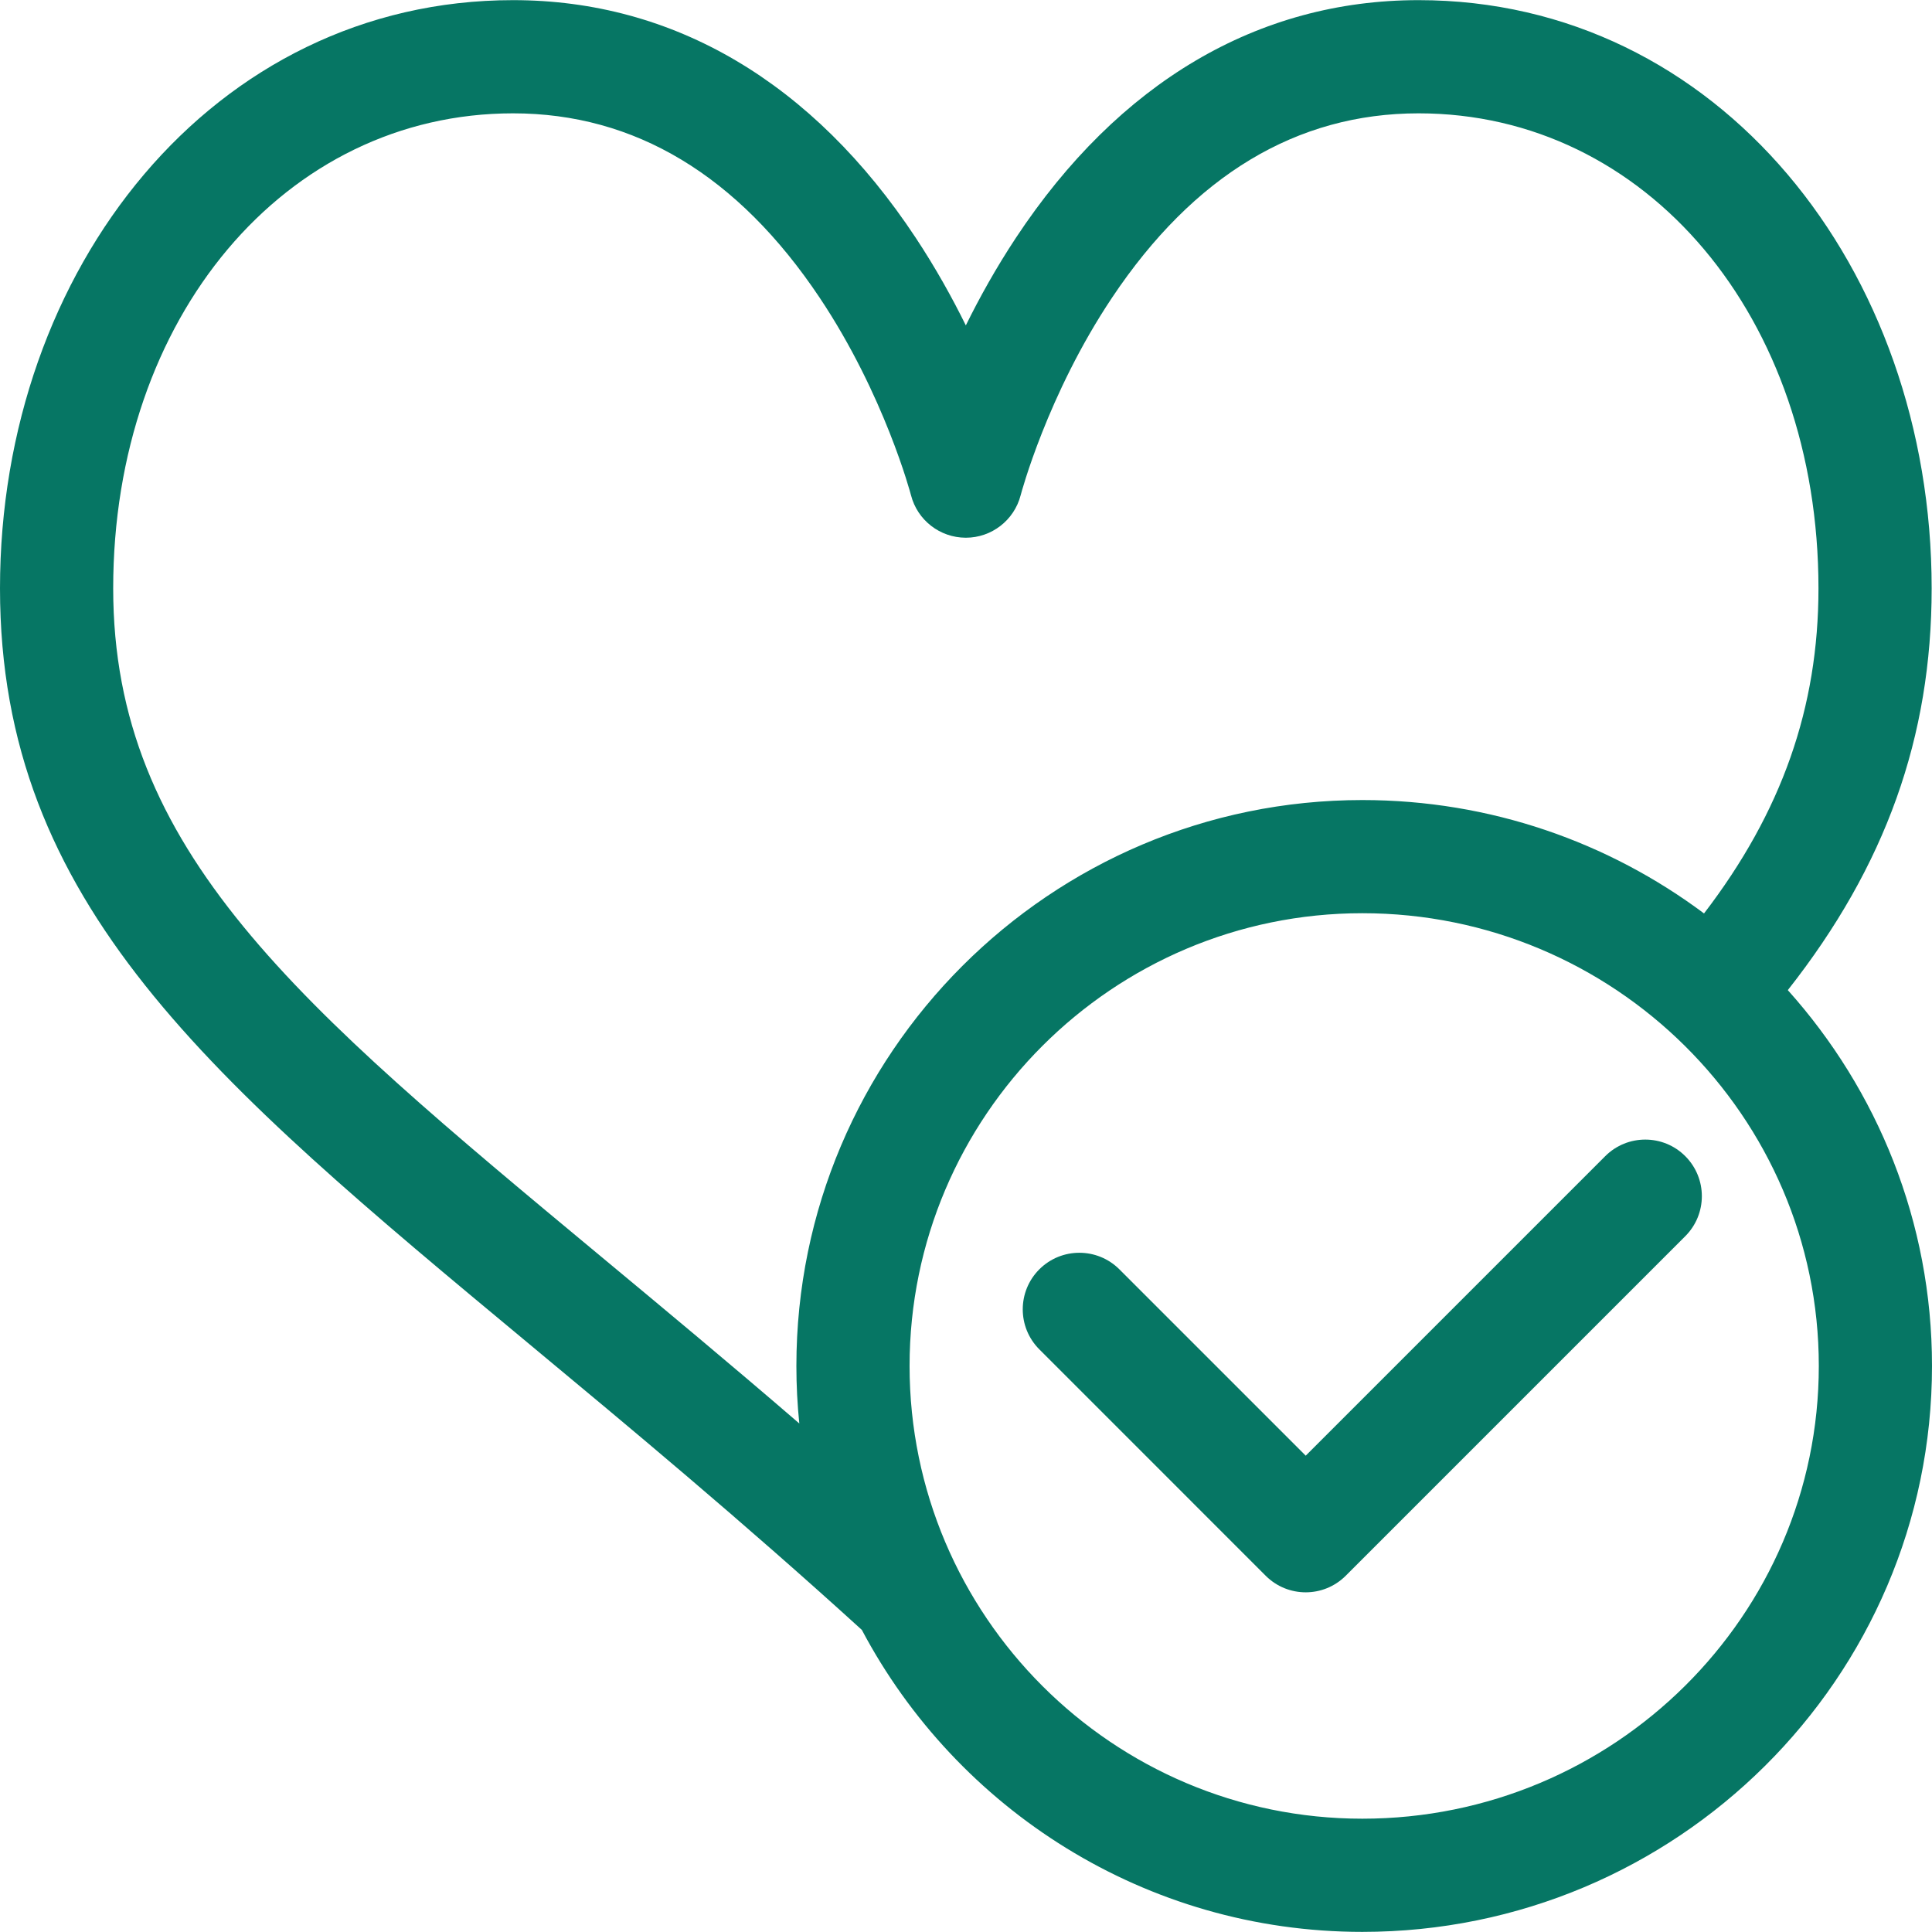 <svg width="68" height="68" viewBox="0 0 68 68" fill="none" xmlns="http://www.w3.org/2000/svg">
<path d="M62.925 34.849C66.372 30.473 67.988 25.937 67.988 20.708C67.988 9.438 60.468 0.005 49.929 0.005C44.277 0.005 39.377 2.897 35.759 8.367C35.062 9.421 34.477 10.473 33.994 11.453C33.511 10.473 32.926 9.421 32.229 8.367C28.611 2.897 23.712 0.005 18.059 0.005C7.506 0.005 0 9.454 0 20.708C0 31.827 7.414 37.987 18.635 47.312C22.134 50.219 26.084 53.502 30.334 57.367C33.678 63.682 40.319 67.996 47.949 67.996C59.005 67.996 68 59.06 68 48.077C68 43.004 66.08 38.369 62.925 34.849ZM28.133 50.102C25.665 47.974 23.338 46.04 21.181 44.248C10.457 35.337 3.984 29.958 3.984 20.708C3.984 11.176 10.035 3.989 18.059 3.989C22.342 3.989 25.972 6.172 28.85 10.479C31.131 13.893 32.056 17.398 32.064 17.43C32.29 18.31 33.083 18.924 33.991 18.926C33.992 18.926 33.993 18.926 33.994 18.926C34.902 18.926 35.695 18.311 35.923 17.433C35.932 17.398 36.857 13.893 39.139 10.479C42.016 6.172 45.646 3.989 49.929 3.989C57.953 3.989 64.004 11.176 64.004 20.708C64.004 24.896 62.717 28.573 59.976 32.15C56.623 29.645 52.457 28.159 47.949 28.159C36.966 28.159 28.03 37.094 28.03 48.077C28.03 48.76 28.065 49.436 28.133 50.102ZM47.949 64.012C39.164 64.012 32.014 56.863 32.014 48.077C32.014 39.291 39.163 32.142 47.949 32.142C56.809 32.142 64.016 39.291 64.016 48.077C64.016 56.863 56.809 64.012 47.949 64.012Z" fill="#067664"/>
<path d="M59.316 40.693C58.539 39.915 57.277 39.915 56.499 40.693L45.957 51.235L39.398 44.676C38.62 43.899 37.359 43.899 36.581 44.676C35.803 45.454 35.803 46.715 36.581 47.493L44.548 55.461C45.326 56.239 46.587 56.239 47.365 55.461L59.316 43.51C60.094 42.732 60.094 41.471 59.316 40.693Z" fill="#067664"/>
</svg>
